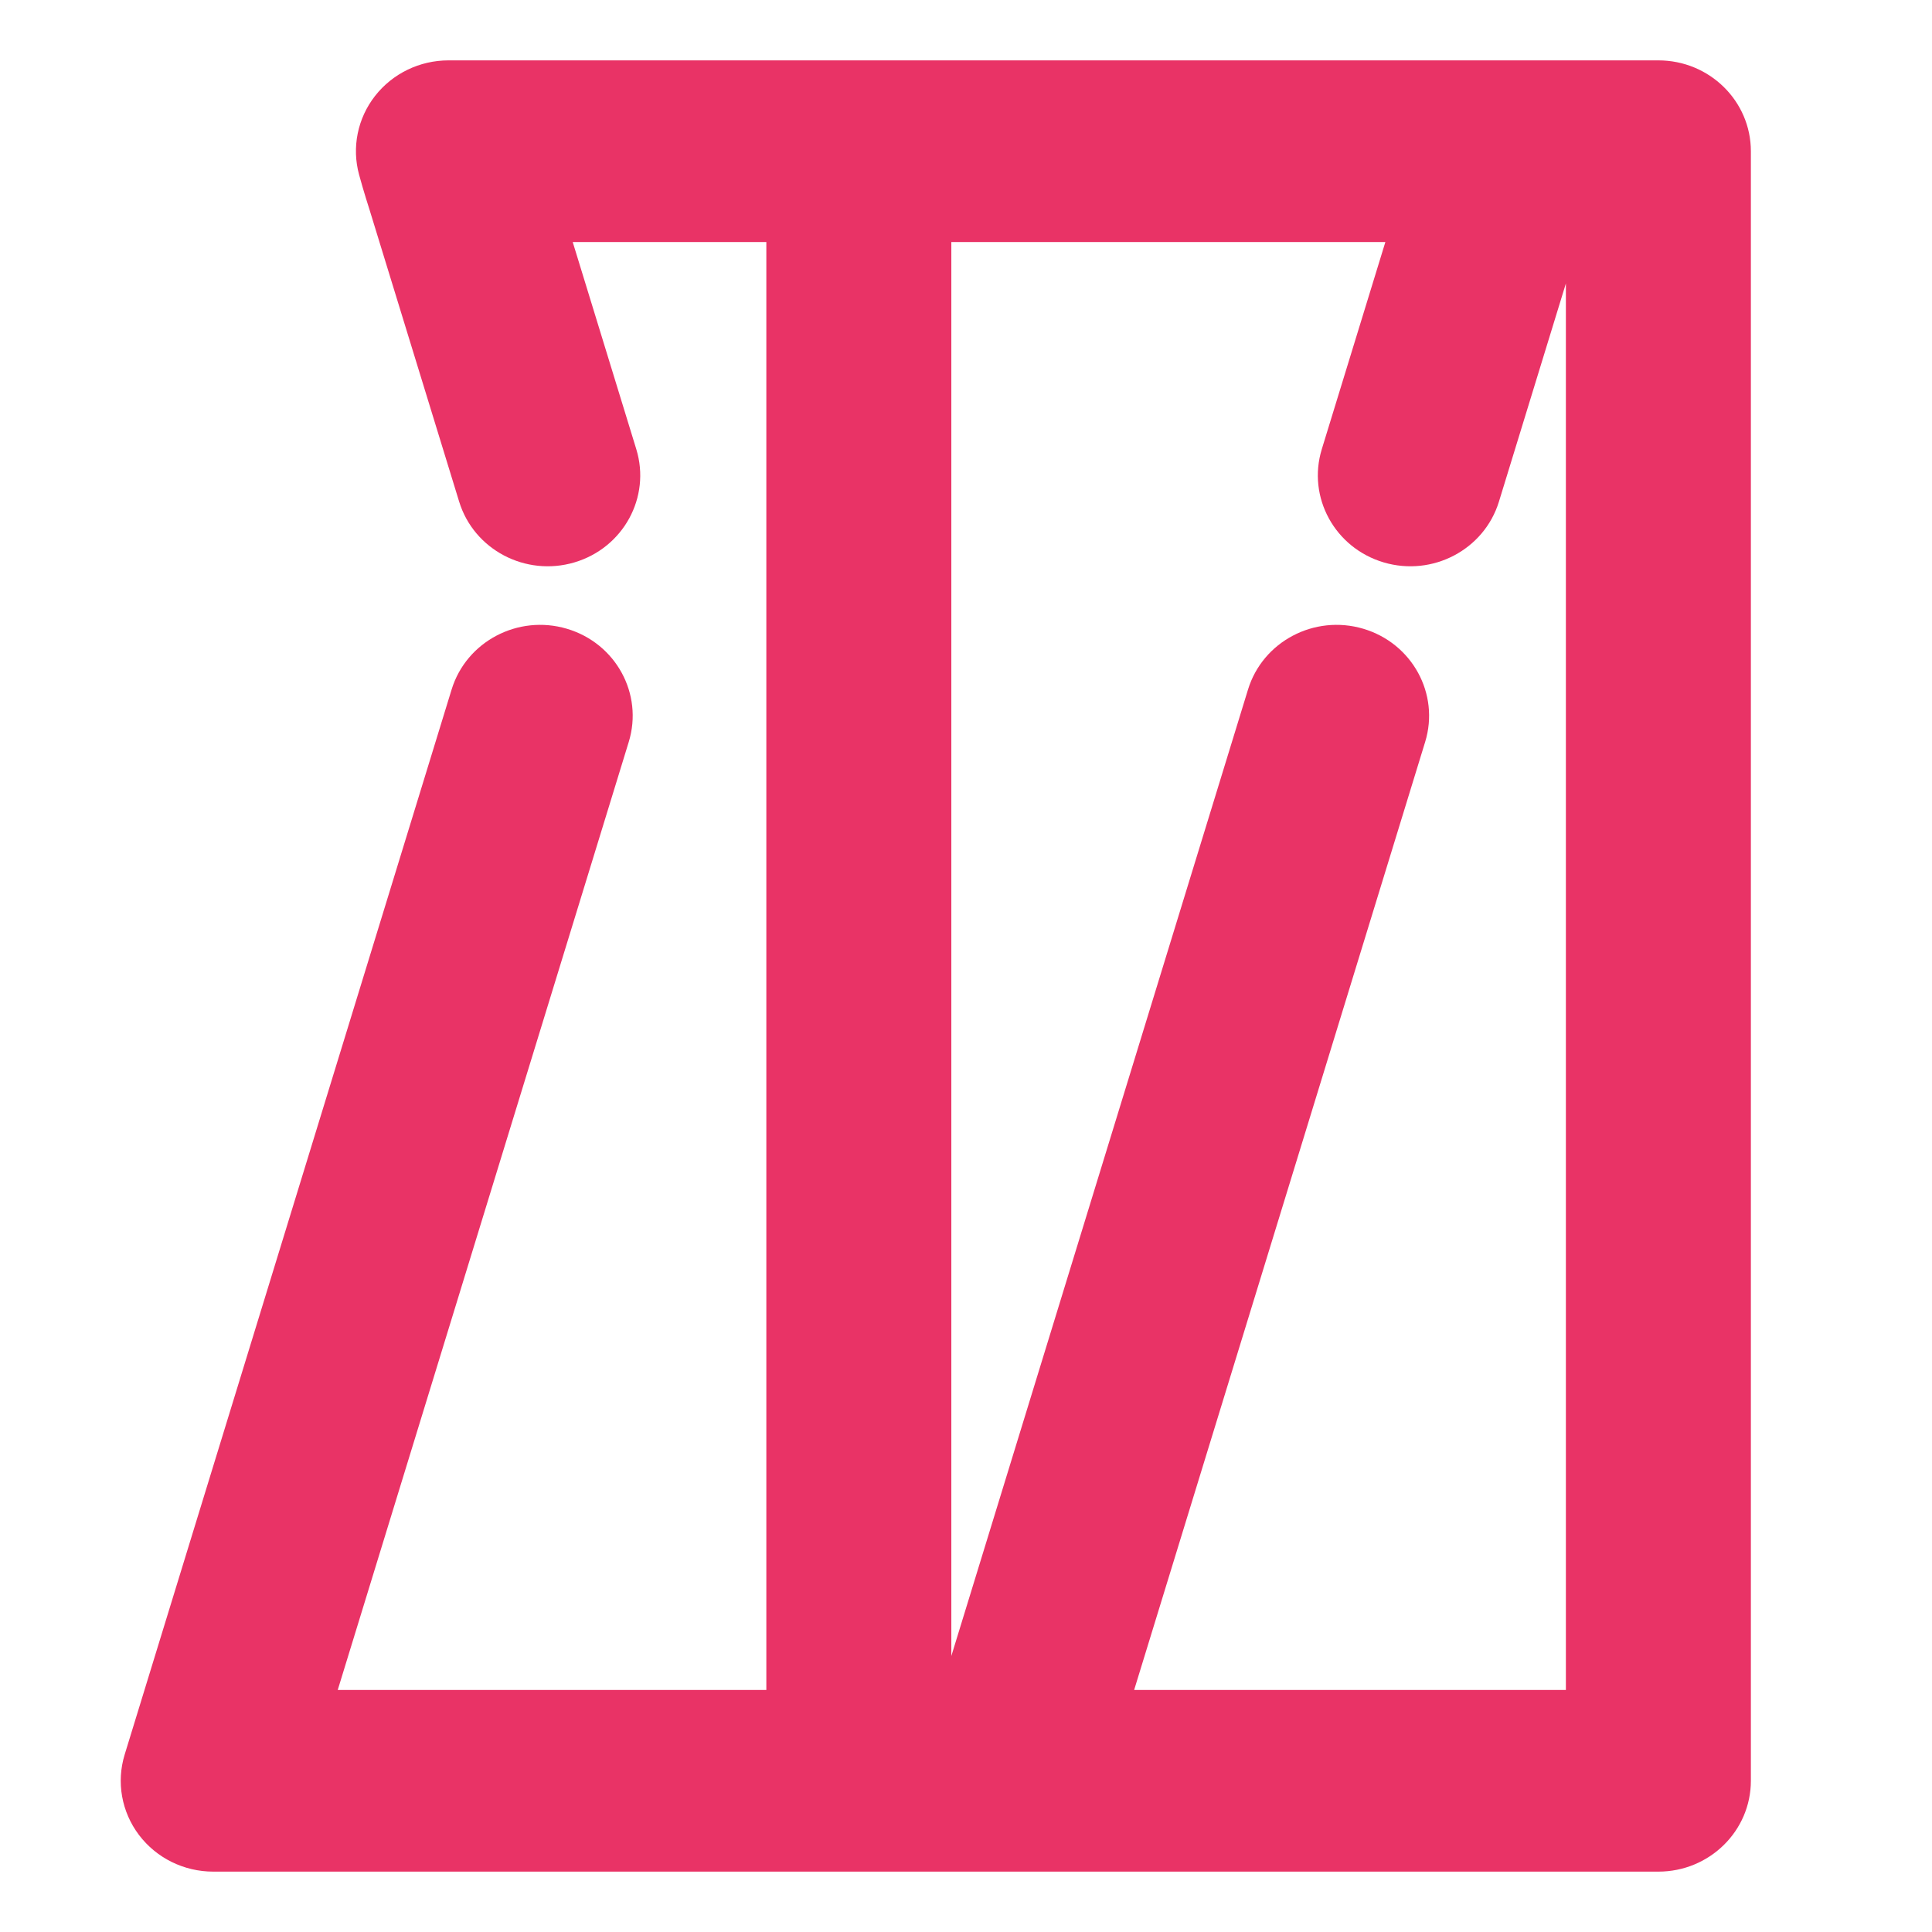 <svg width="32" height="32" viewBox="0 0 32 32" fill="none" xmlns="http://www.w3.org/2000/svg">
<path fill-rule="evenodd" clip-rule="evenodd" d="M6.212 1.589C6.502 1.218 6.951 1 7.428 1L27.468 1C28.314 1 29 1.674 29 2.505L29 29.495C29 30.326 28.314 31 27.468 31L3.532 31C3.047 31 2.591 30.775 2.302 30.393C2.013 30.011 1.925 29.517 2.065 29.061L7.48 11.421C7.724 10.625 8.579 10.174 9.389 10.414C10.2 10.654 10.658 11.493 10.414 12.289L5.594 27.991L12.693 27.991L12.693 4.009H9.486L10.539 7.44C10.783 8.236 10.324 9.075 9.514 9.315C8.704 9.555 7.849 9.104 7.605 8.309L6.121 3.475C6.082 3.355 6.044 3.229 6.005 3.097C5.993 3.058 5.967 2.965 5.948 2.895C5.824 2.443 5.922 1.96 6.212 1.589ZM15.757 27.429L15.757 4.009L22.946 4.009L21.893 7.44C21.649 8.236 22.108 9.075 22.918 9.315C23.728 9.555 24.583 9.104 24.827 8.309L25.936 4.695L25.936 27.991L18.785 27.991L23.605 12.289C23.849 11.493 23.39 10.654 22.58 10.414C21.77 10.174 20.915 10.625 20.671 11.421L15.757 27.429Z" fill="#E93366"/>
</svg>
